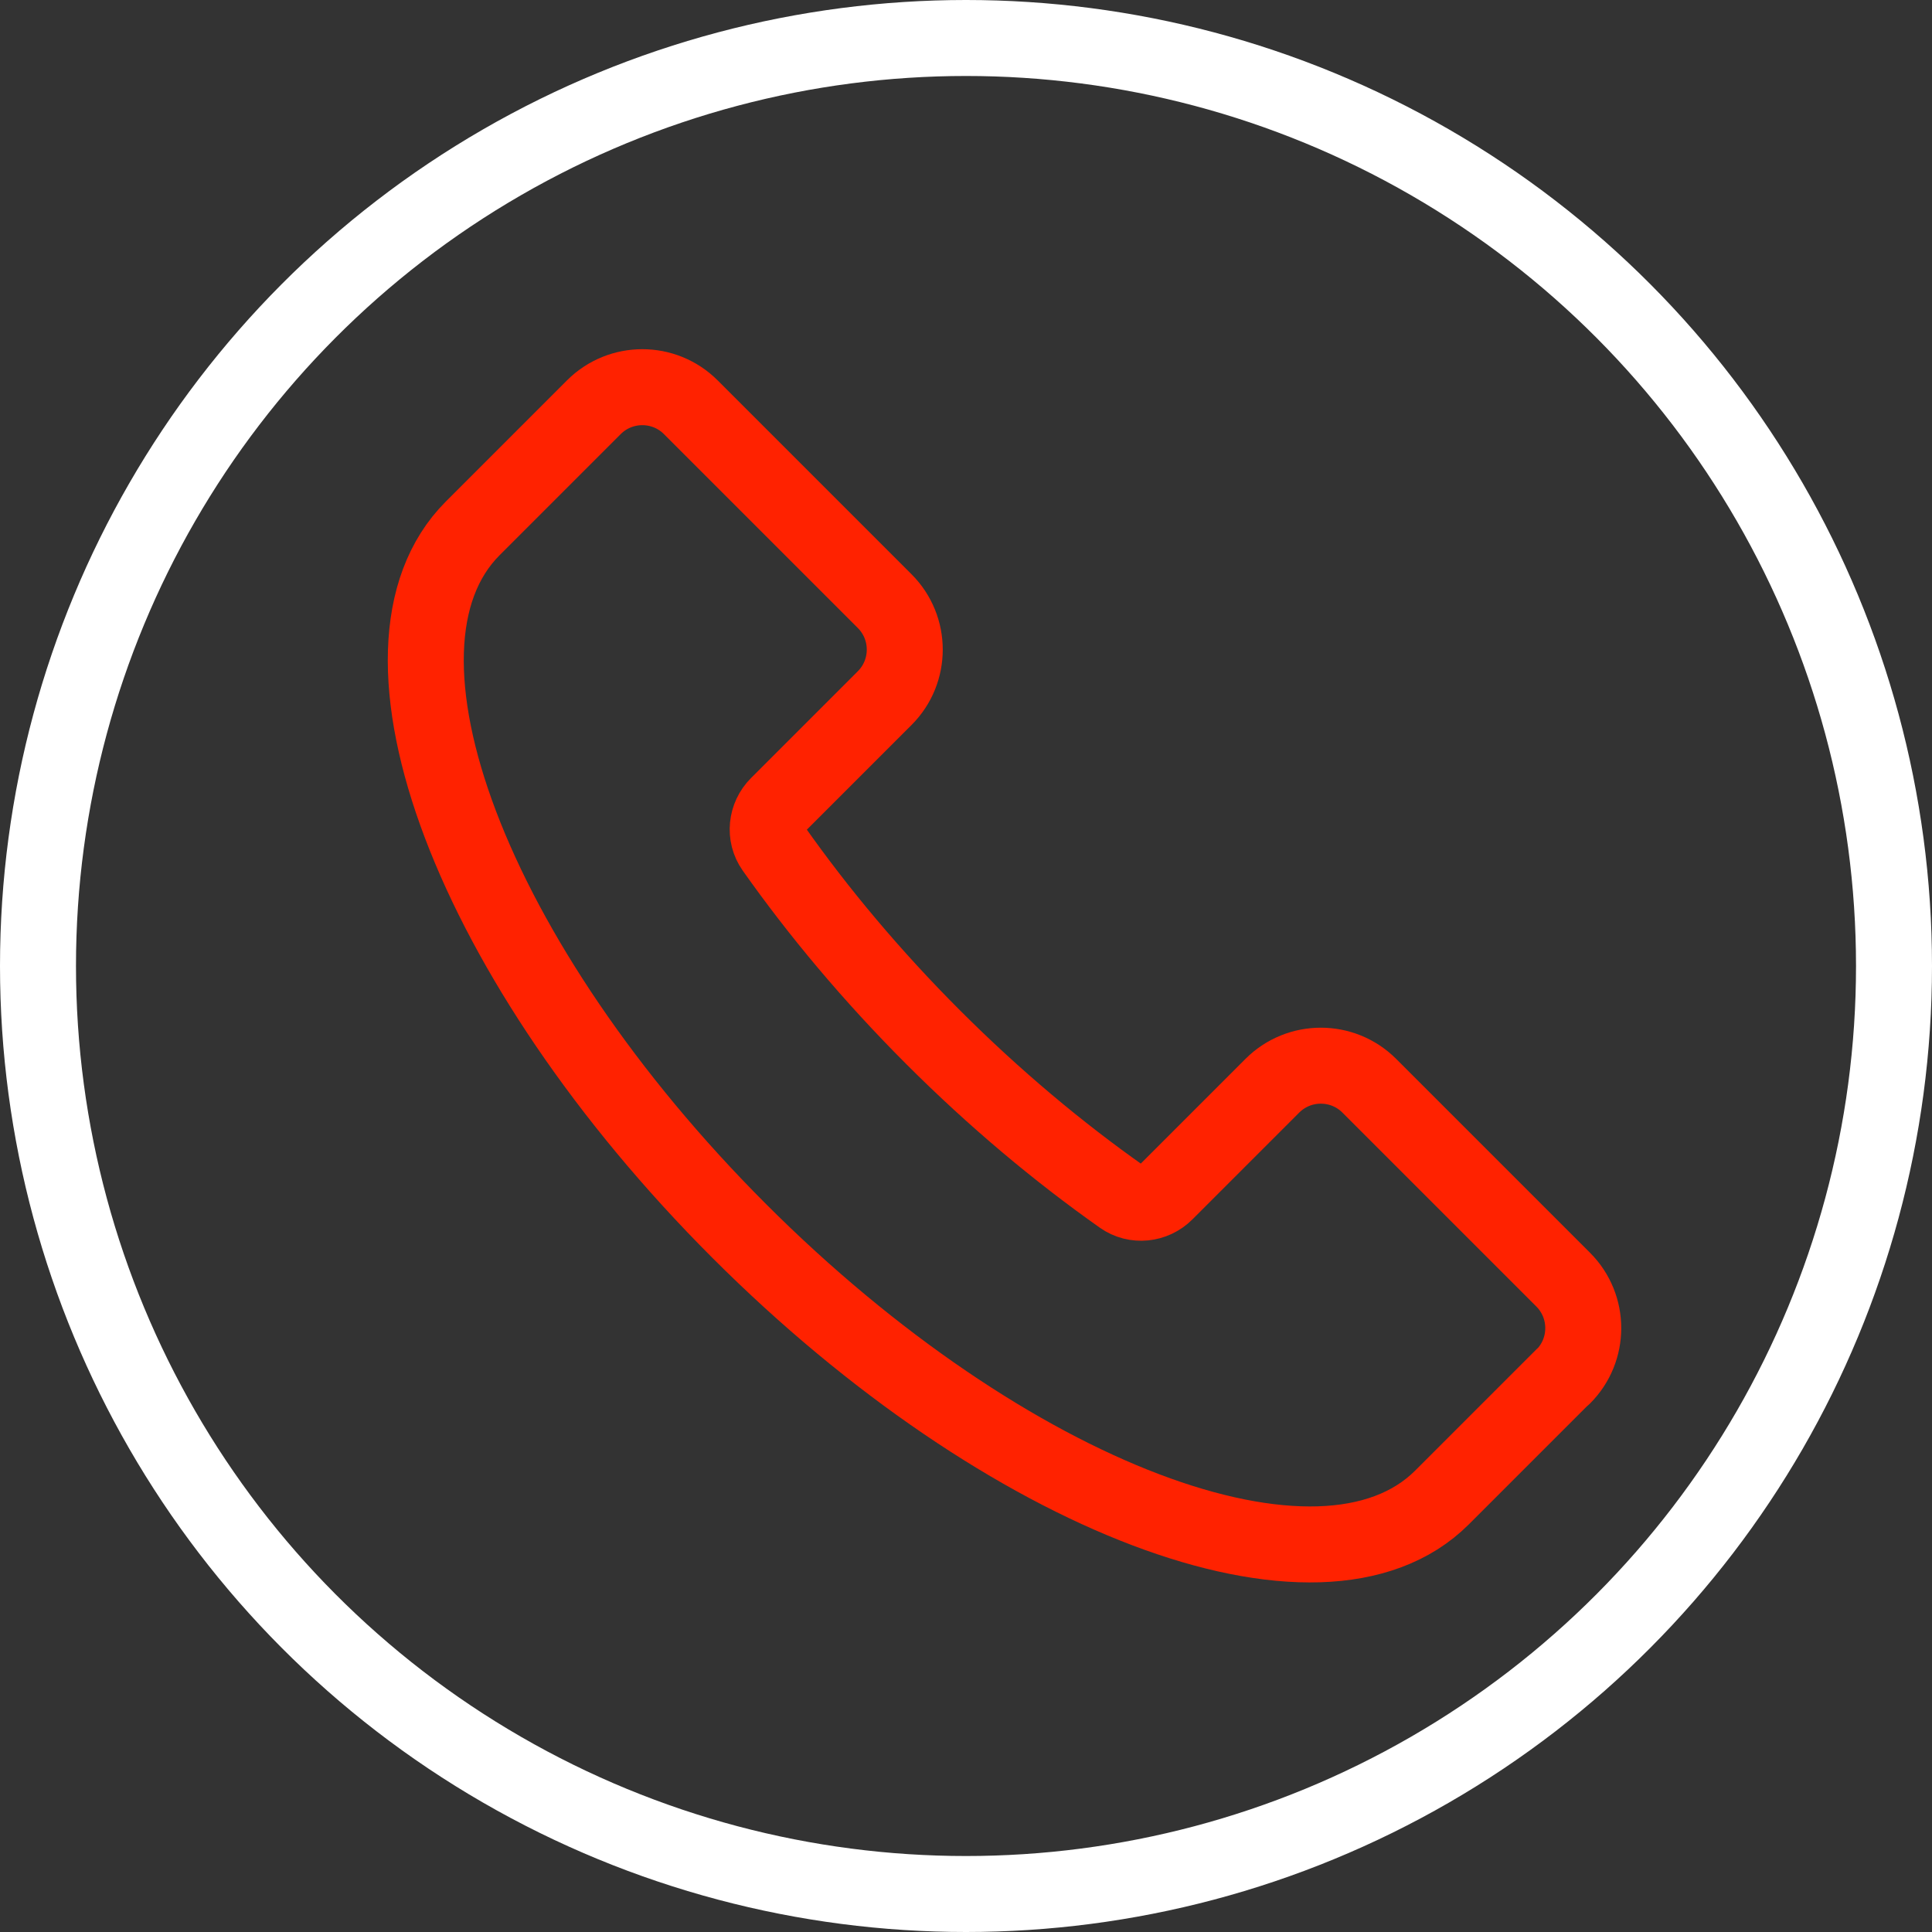 <?xml version="1.0" encoding="UTF-8"?>
<svg id="Layer_1" xmlns="http://www.w3.org/2000/svg" viewBox="0 0 127.14 127.14">
  <rect x="0" y="0" width="127.14" height="127.14" fill="#333333" stroke="none"/>
  <defs>
    <style>
      .cls-1 {
        stroke: #f20;
      }

      .cls-1, .cls-2 {
        fill: none;
        stroke-linecap: round;
        stroke-linejoin: round;
        stroke-width: 5px;
      }

      .cls-2 {
        stroke: #fff;
      }
    </style>
  </defs>
  <circle class="cls-2" cx="63.57" cy="63.57" r="61.07"/>
  <path class="cls-1" d="M102.87,90.59c1.76-1.76,1.76-4.62,0-6.38l-12.76-12.76c-1.76-1.76-4.62-1.76-6.38,0l-7.03,7.03c-.77.77-1.99.9-2.88.27-4.17-2.94-8.37-6.45-12.41-10.49-4.04-4.04-7.55-8.24-10.49-12.41-.63-.89-.5-2.11.27-2.88l7.03-7.03c1.76-1.76,1.76-4.62,0-6.38l-12.76-12.76c-1.76-1.76-4.62-1.76-6.38,0l-7.97,7.97c-7.93,7.93-.07,28.63,17.54,46.24,17.61,17.61,38.31,25.46,46.24,17.54l7.97-7.97h0Z"/>
</svg>
